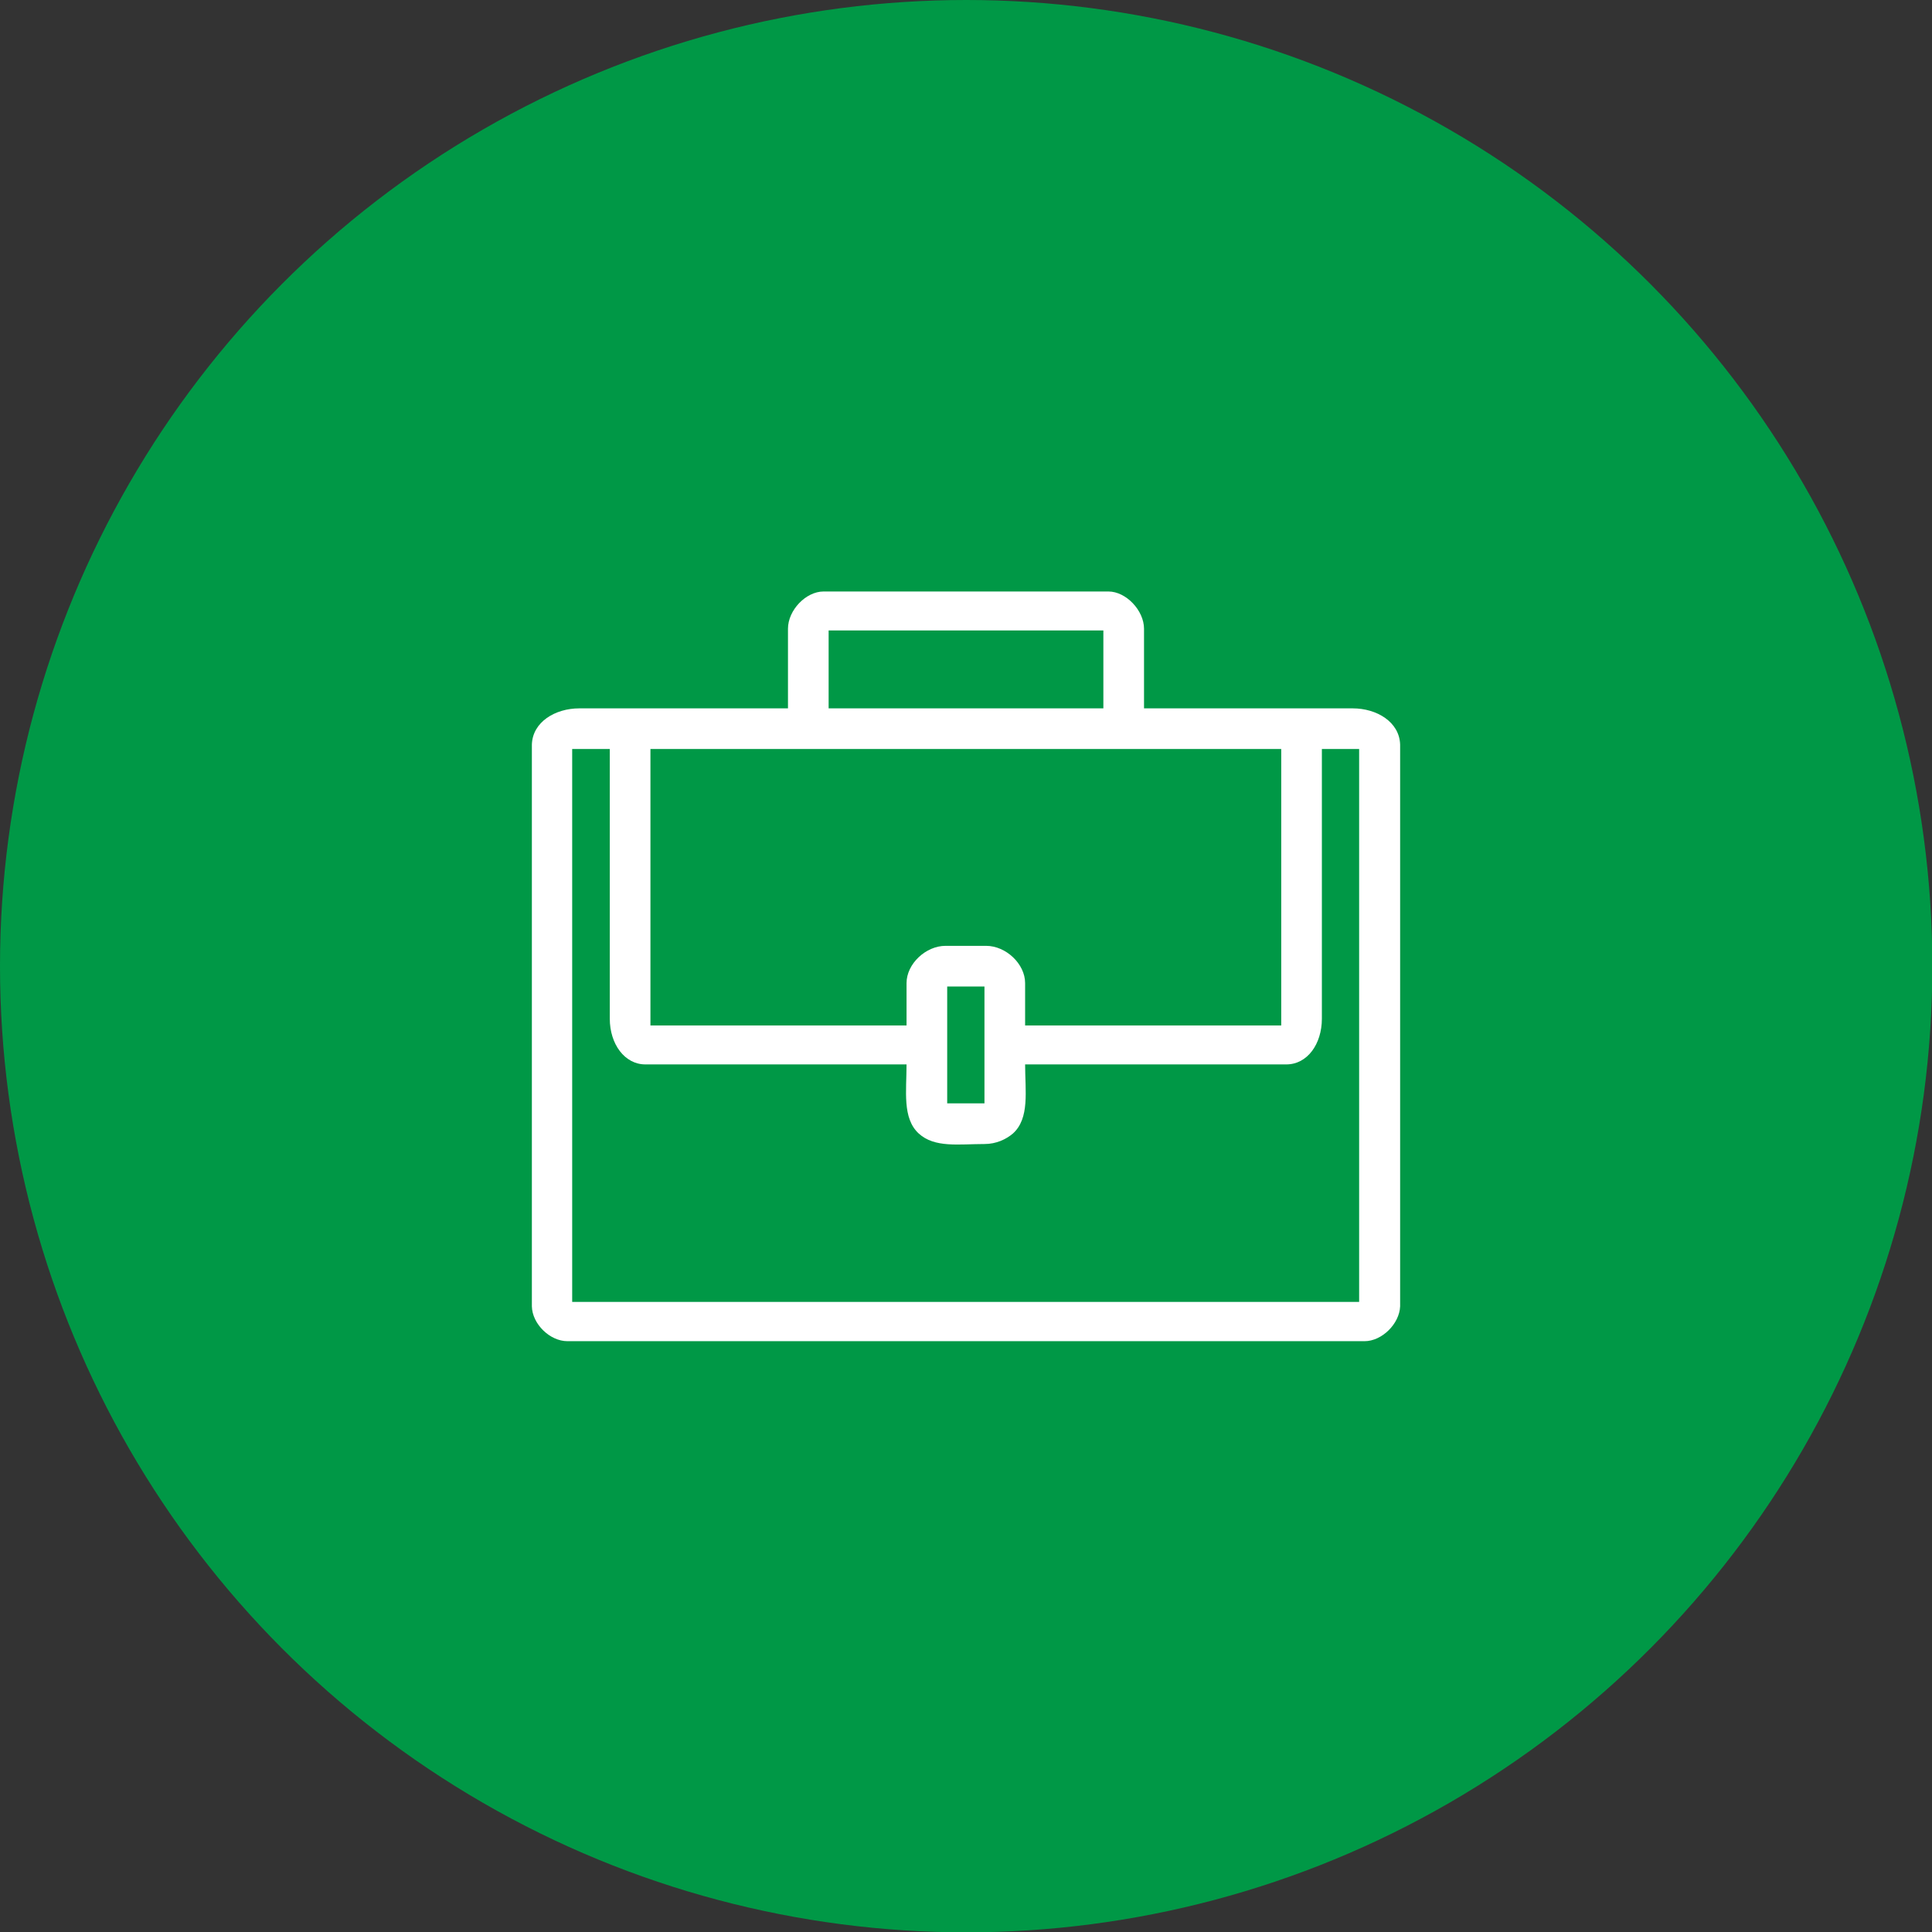 <?xml version="1.0" encoding="UTF-8"?> <!-- Creator: CorelDRAW 2020 (64 Bit) --> <svg xmlns="http://www.w3.org/2000/svg" xmlns:xlink="http://www.w3.org/1999/xlink" xmlns:xodm="http://www.corel.com/coreldraw/odm/2003" xml:space="preserve" width="7.535mm" height="7.535mm" version="1.1" style="shape-rendering:geometricPrecision; text-rendering:geometricPrecision; image-rendering:optimizeQuality; fill-rule:evenodd; clip-rule:evenodd" viewBox="0 0 57.03 57.03"><rect x="0" y="0" width="57.03" height="57.03" fill="#333333" stroke="none"/> <defs> <style type="text/css"> <![CDATA[ .fil0 {fill:#009846} .fil1 {fill:white} ]]> </style> </defs> <g id="Camada_x0020_1">  <circle class="fil0" cx="28.52" cy="28.52" r="28.52"></circle> <path class="fil1" d="M16.9 22.11l1.1 0 0 7.96c0,0.75 0.44,1.35 1.05,1.35l7.71 0c0,0.78 -0.13,1.59 0.36,2.04 0.47,0.43 1.19,0.31 1.94,0.31 0.35,0 0.64,-0.14 0.84,-0.31 0.5,-0.45 0.36,-1.26 0.36,-2.04l7.71 0c0.62,0 1.05,-0.6 1.05,-1.35l0 -7.96 1.1 0 0 16.32 -23.23 0 0 -16.32zm24.43 -0.13l0 16.58c-0.02,0.52 -0.54,1.03 -1.05,1.03l-23.53 0c-0.52,0 -1.04,-0.51 -1.05,-1.03l0 -16.58c0.02,-0.67 0.69,-1.07 1.4,-1.07l6.16 0 0 -2.35c0,-0.55 0.53,-1.1 1.05,-1.1l8.41 0c0.52,0 1.05,0.56 1.05,1.1l0 2.35 6.16 0c0.71,0 1.38,0.4 1.4,1.07zm-13.37 7.14l1.1 0 0 3.45 -1.1 0 0 -3.45zm-1.2 -0.1l0 1.25 -7.56 0 0 -8.16 18.62 0 0 8.16 -7.56 0 0 -1.25c0,-0.57 -0.57,-1.1 -1.15,-1.1l-1.2 0c-0.58,0 -1.15,0.53 -1.15,1.1zm-2.3 -10.41l8.11 0 0 2.3 -8.11 0 0 -2.3z"></path> </g> </svg> 